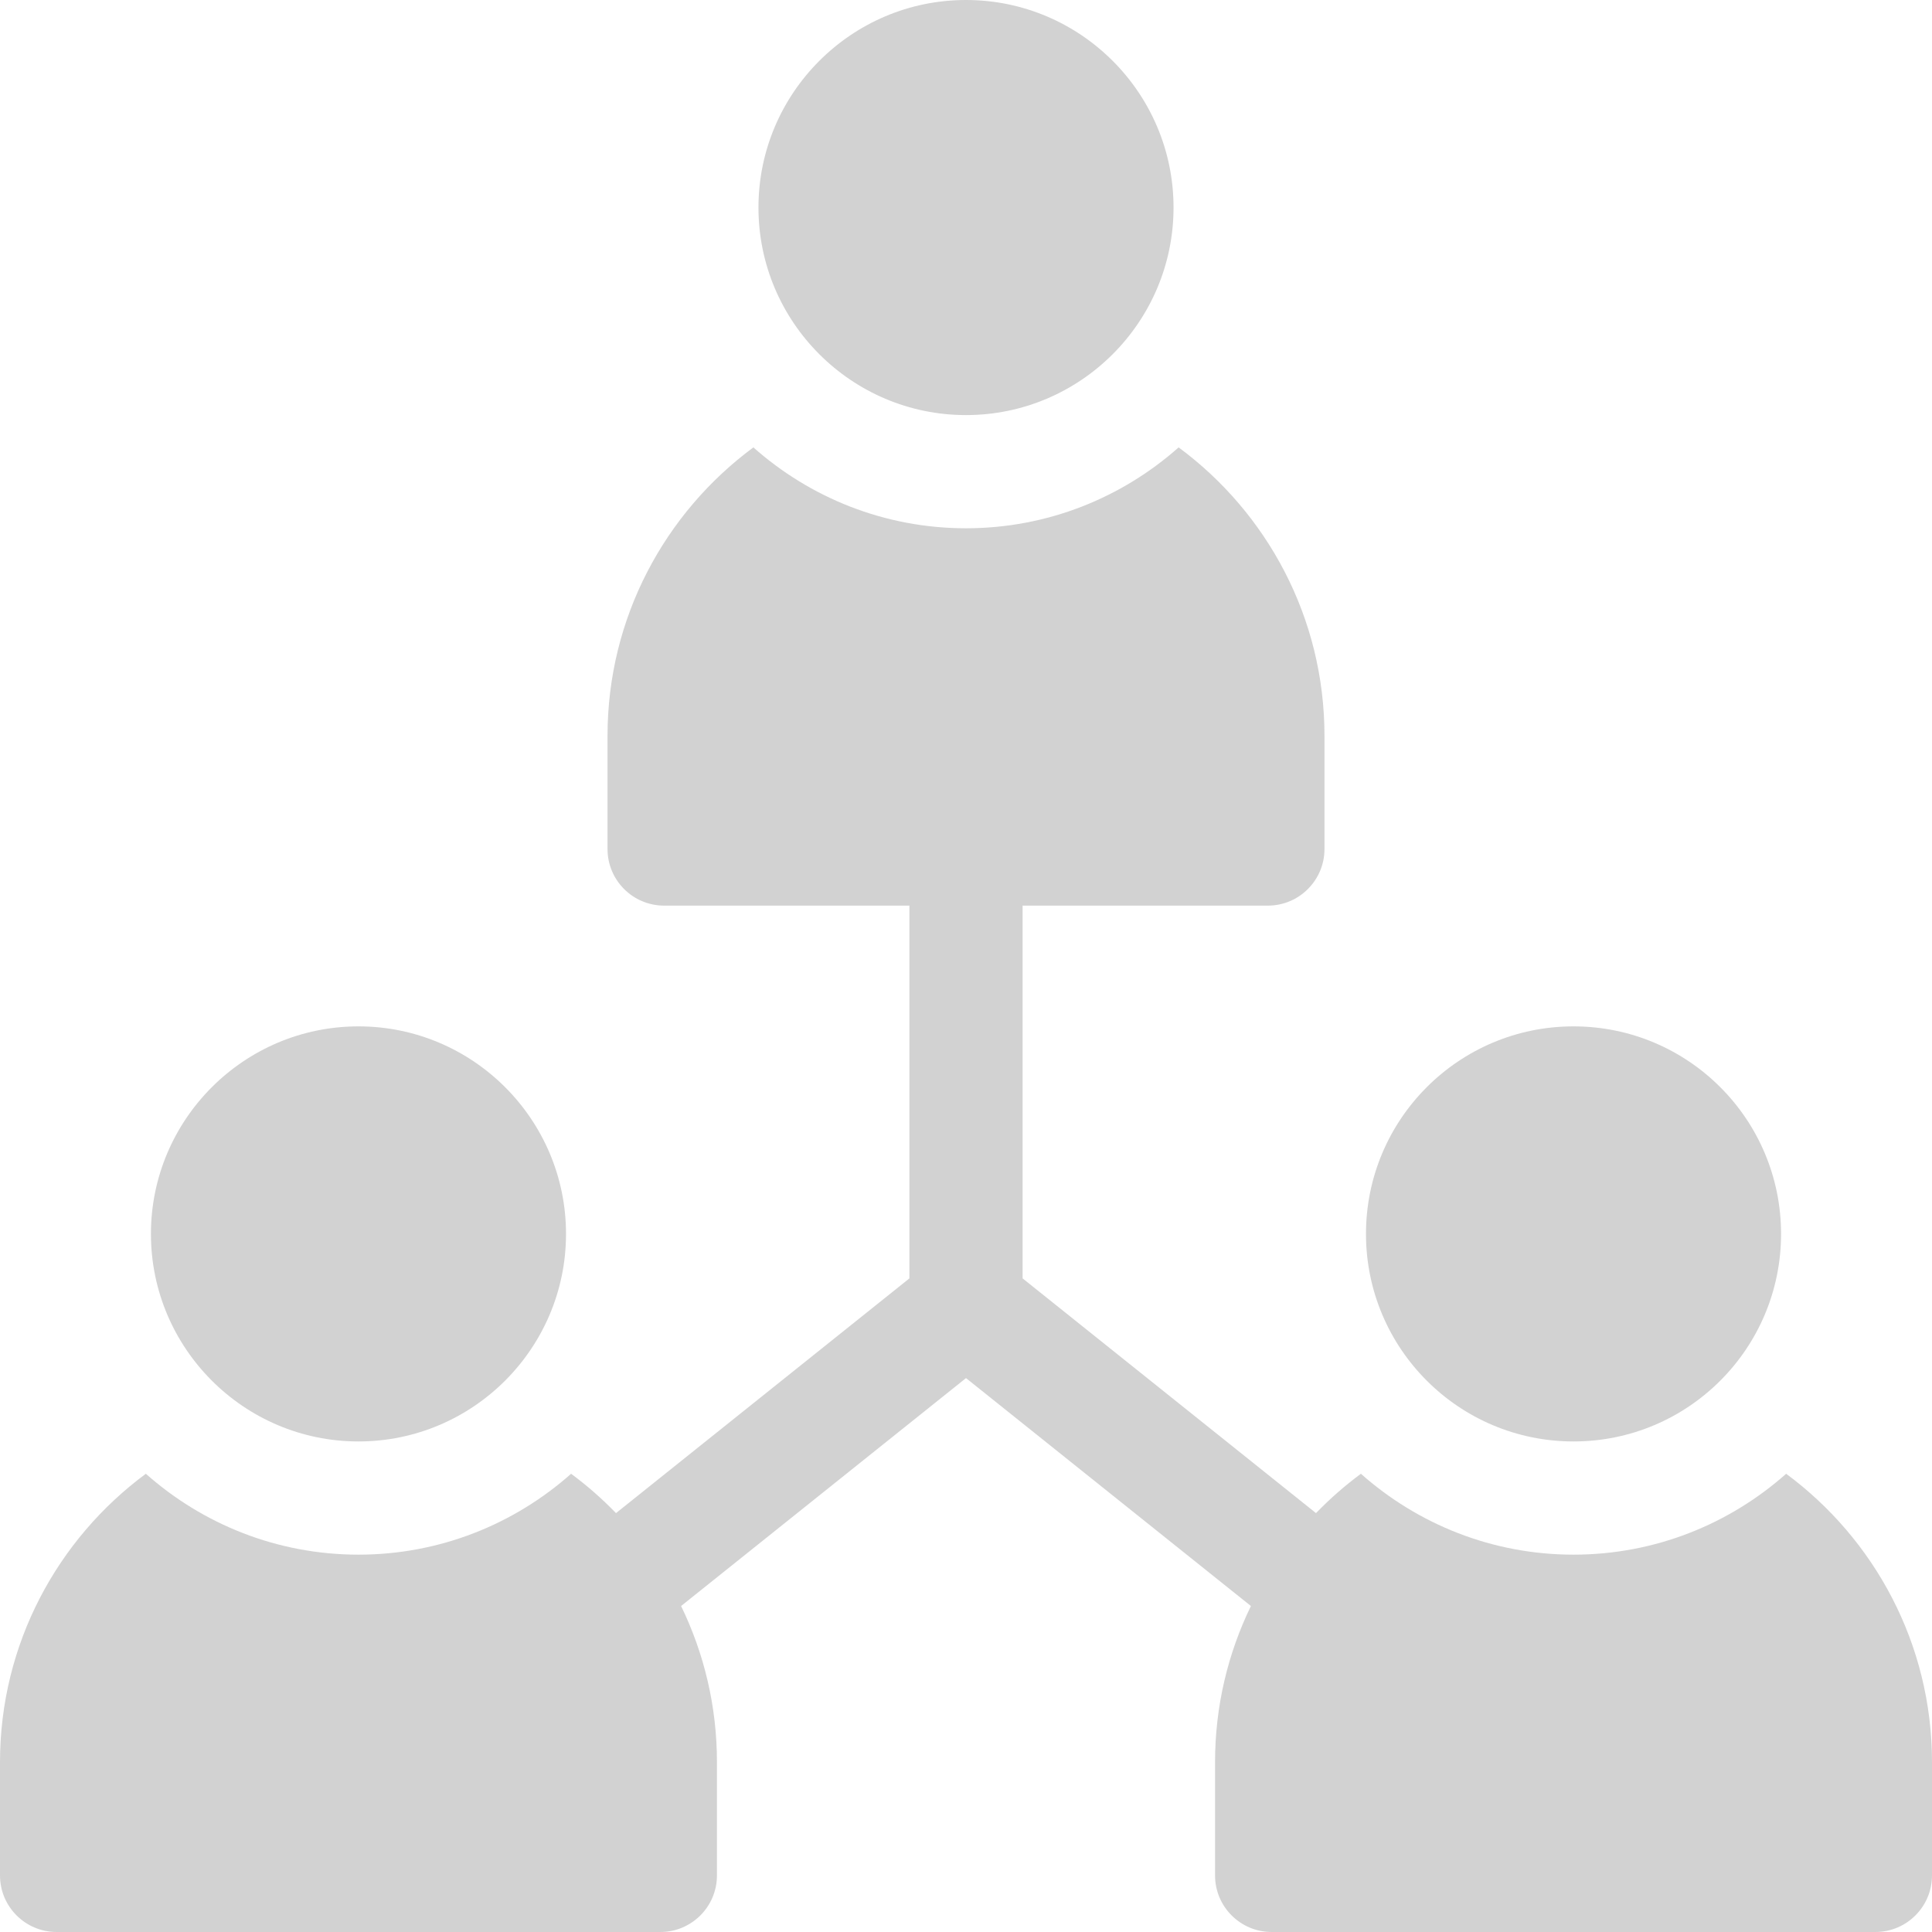 <svg width="512" height="512" viewBox="0 0 512 512" fill="none" xmlns="http://www.w3.org/2000/svg">
<g clip-path="url(#clip0_7449_5102)">
<path d="M256 110C225.673 110 201 85.327 201 55C201 24.673 225.673 0 256 0C286.327 0 311 24.673 311 55C311 85.327 286.327 110 256 110Z" fill="#D2D2D2"/>
<path d="M95 382C64.673 382 40 357.327 40 327C40 296.673 64.673 272 95 272C125.327 272 150 296.673 150 327C150 357.327 125.327 382 95 382Z" fill="#D2D2D2"/>
<path d="M417 382C447.376 382 472 357.376 472 327C472 296.624 447.376 272 417 272C386.624 272 362 296.624 362 327C362 357.376 386.624 382 417 382Z" fill="#D2D2D2"/>
<path d="M473.347 390.562C458.335 403.884 438.601 411.999 417 411.999C395.398 411.999 375.665 403.884 360.653 390.562C356.401 393.705 352.423 397.199 348.753 400.992L271 338.789V239.998H336C344.284 239.998 351 233.282 351 224.998V194.998C351 163.693 335.776 135.879 312.347 118.562C297.335 131.884 277.601 139.998 256 139.998C234.398 139.998 214.665 131.884 199.653 118.562C176.224 135.881 161 163.693 161 194.998V224.998C161 233.282 167.716 239.998 176 239.998H241V338.789L163.247 400.992C159.577 397.199 155.599 393.707 151.347 390.564C136.335 403.885 116.601 411.999 95 411.999C73.398 411.999 53.665 403.884 38.653 390.562C15.224 407.881 0 435.694 0 466.999V496.999C0 505.283 6.716 511.999 15 511.999H175C183.284 511.999 190 505.283 190 496.999V466.999C190 452.171 186.58 438.129 180.495 425.613L256 365.208L331.505 425.612C325.42 438.129 322 452.171 322 466.999V496.999C322 505.283 328.716 511.999 337 511.999H497C505.284 511.999 512 505.283 512 496.999V466.999C512 435.694 496.776 407.879 473.347 390.562Z" fill="#D2D2D2"/>
</g>
<defs>
<clipPath id="clip0_7449_5102">
<rect width="512" height="512" fill="white"/>
</clipPath>
</defs>
</svg>
